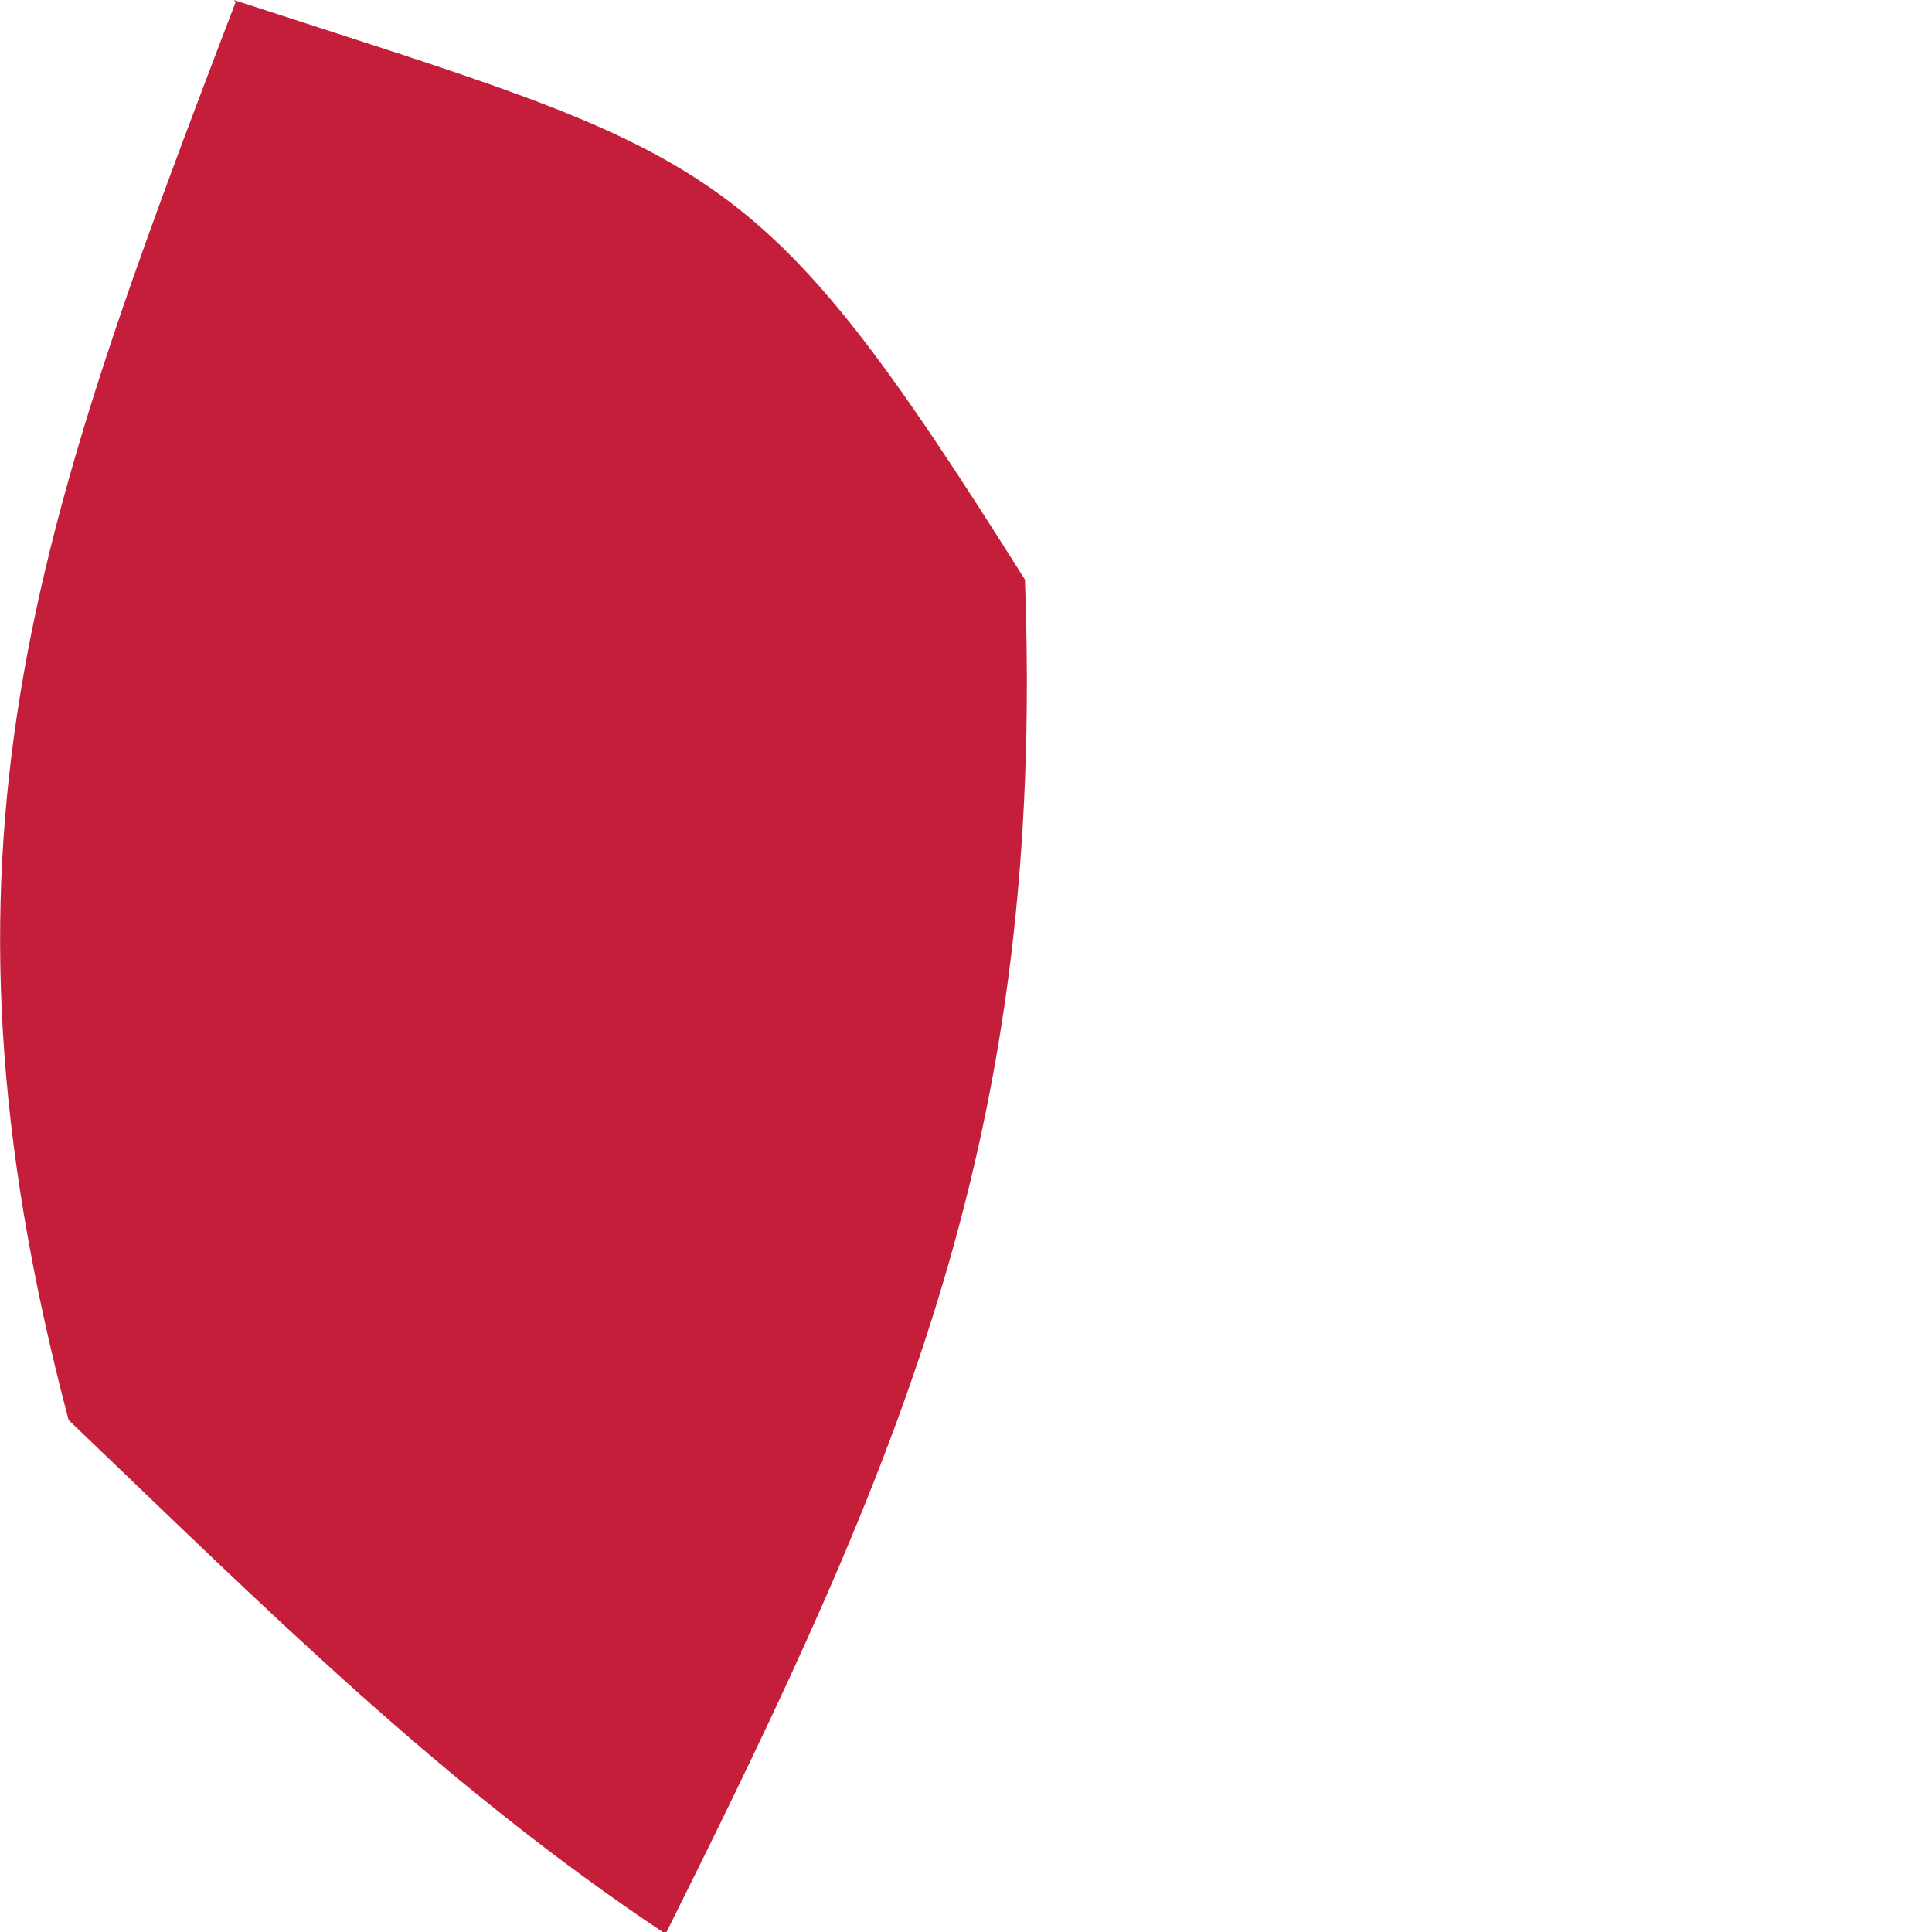 <?xml version="1.0" encoding="utf-8"?>
<svg xmlns="http://www.w3.org/2000/svg" fill="none" height="100%" overflow="visible" preserveAspectRatio="none" style="display: block;" viewBox="0 0 2 2" width="100%">
<path d="M0.242 0C0.746 0.164 0.781 0.155 1.061 0.6C1.082 1.173 0.936 1.507 0.689 2.002C0.456 1.847 0.272 1.662 0.071 1.47C-0.085 0.879 0.036 0.546 0.244 0.002L0.242 0Z" fill="#C41E3A" id="Vector"/>
</svg>